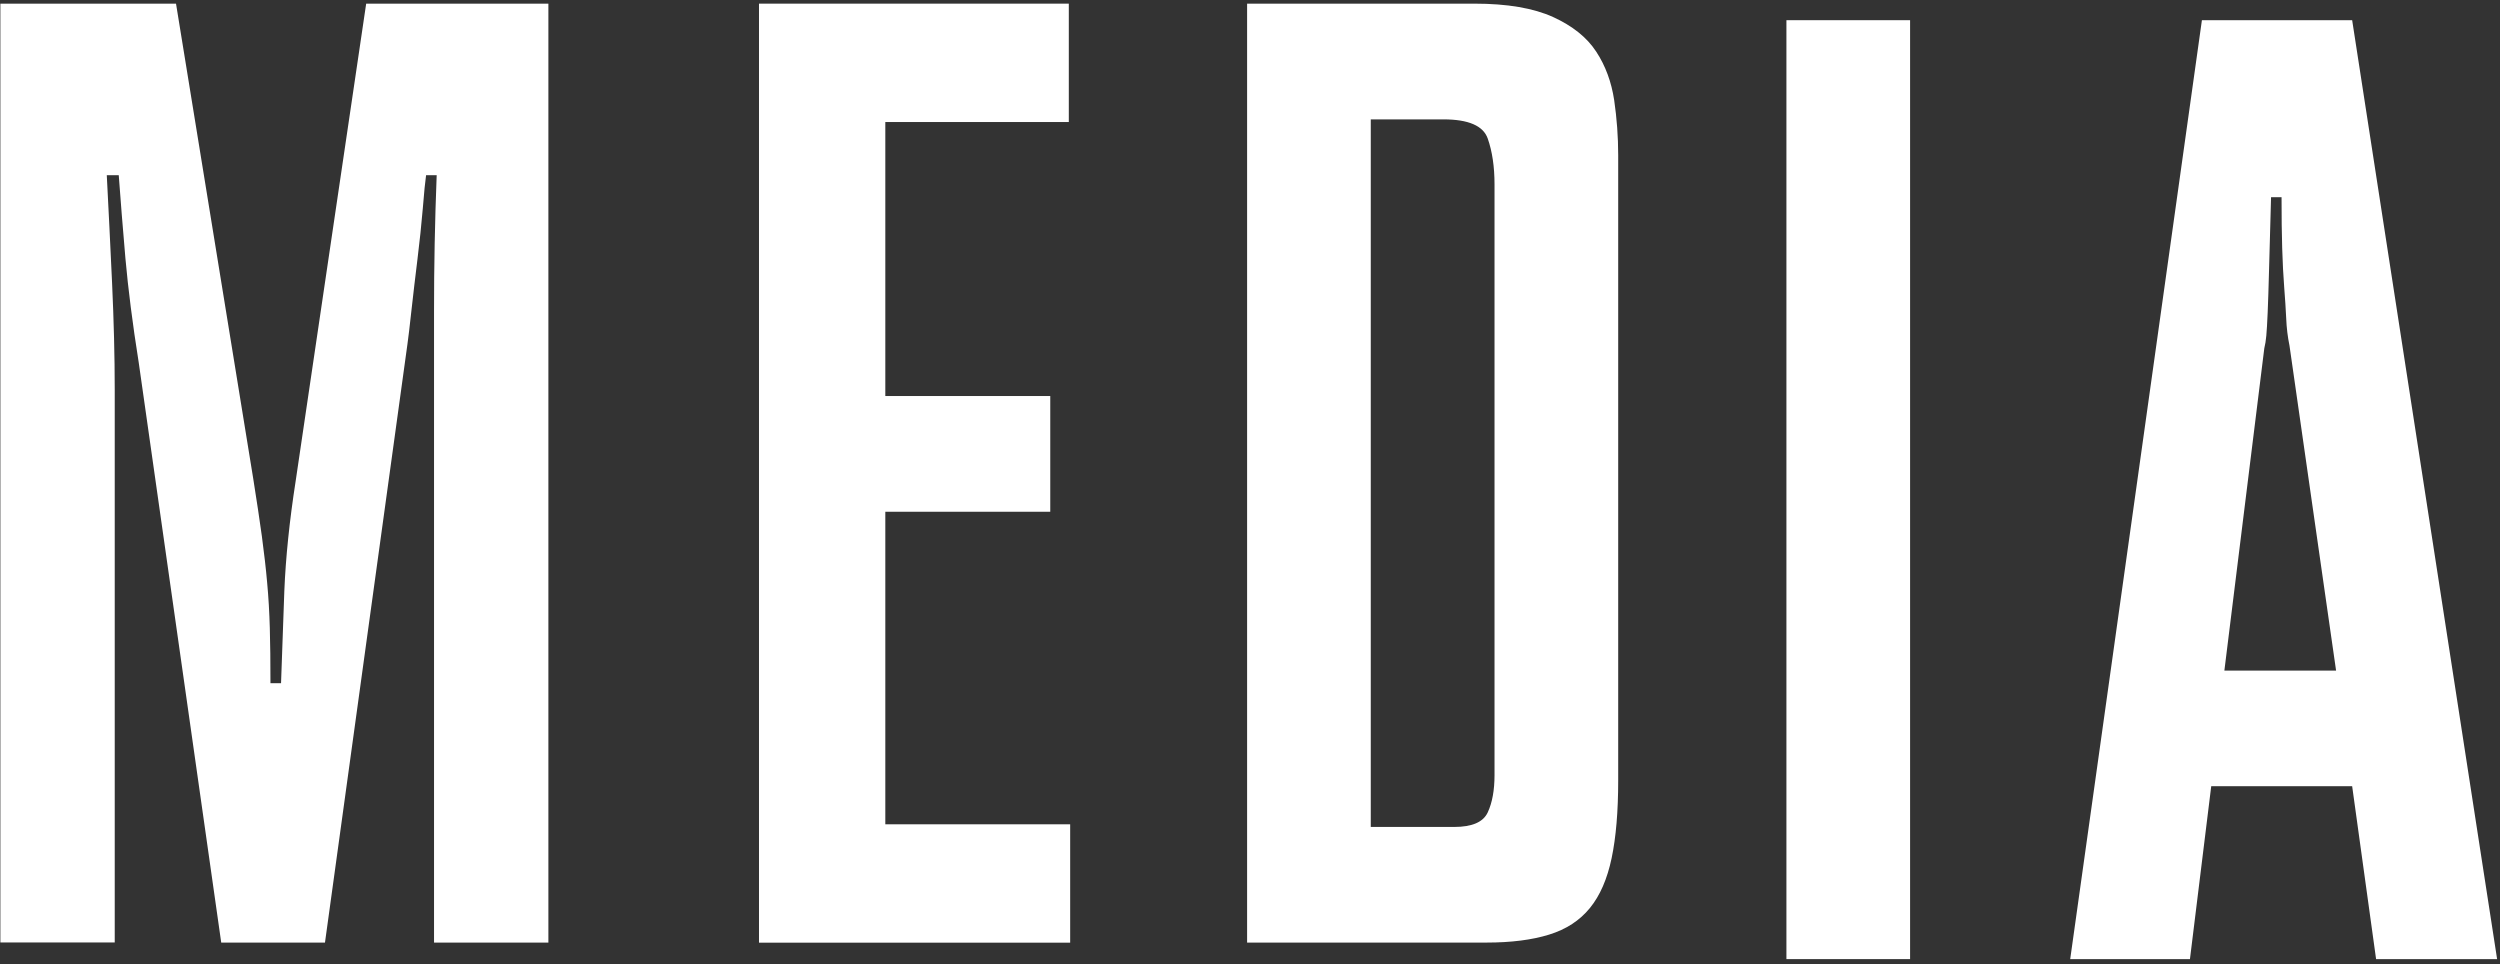 <svg width="389" height="150" viewBox="0 0 389 150" fill="none" xmlns="http://www.w3.org/2000/svg">
<rect x="0" y="0" width="389" height="150" fill="#333333" stroke="none"/>
<path d="M27.388 0.568L39.397 74.441C39.951 77.894 40.391 80.893 40.747 83.437C41.088 85.995 41.372 88.397 41.571 90.685C41.784 92.959 41.912 95.304 41.983 97.72C42.054 100.136 42.083 102.992 42.083 106.304H43.731C43.873 101.884 44.044 97.094 44.243 91.921C44.456 86.748 45.039 81.064 46.005 74.853L56.977 0.568H85.329V146.665H67.536V48.362C67.536 44.909 67.564 41.427 67.635 37.917C67.706 34.392 67.806 30.854 67.948 27.258H66.299C66.157 28.224 65.987 29.944 65.788 32.431C65.575 34.918 65.305 37.533 64.963 40.29C64.622 43.047 64.31 45.705 64.025 48.263C63.741 50.821 63.542 52.583 63.4 53.535L50.567 146.665H34.422L21.589 56.435C20.623 50.366 19.941 44.952 19.514 40.191C19.102 35.43 18.761 31.124 18.477 27.258H16.615C16.885 32.502 17.169 38.087 17.439 44.014C17.709 49.94 17.852 55.468 17.852 60.57V146.651H0.059V0.568H27.373H27.388Z" fill="white"/>
<path d="M118.086 0.568H166.306V18.987H137.755V61.622H163.421V79.628H137.755V128.261H166.519V146.679H118.1V0.568H118.086Z" fill="white"/>
<path d="M194.049 0.568H229.436C234.538 0.568 238.603 1.265 241.644 2.643C244.671 4.022 246.916 5.812 248.366 8.03C249.816 10.232 250.739 12.762 251.166 15.576C251.578 18.404 251.791 21.261 251.791 24.16V121.425C251.791 126.257 251.45 130.293 250.768 133.533C250.086 136.773 248.963 139.36 247.385 141.293C245.808 143.226 243.705 144.604 241.033 145.428C238.375 146.253 235.121 146.665 231.298 146.665H194.049V0.568ZM213.291 18.575V128.673H226.267C229.052 128.673 230.8 127.92 231.497 126.399C232.193 124.892 232.548 122.96 232.548 120.615V28.693C232.548 25.936 232.193 23.563 231.497 21.573C230.8 19.569 228.498 18.575 224.59 18.575H213.291Z" fill="white"/>
<path d="M297.21 3.141V149.237H277.968V3.141H297.21Z" fill="white"/>
<path d="M365.996 3.141L388.55 149.237H369.719L365.996 122.334H344.067L340.756 149.237H322.124L342.617 3.141H365.996ZM353.376 30.669C353.233 35.486 353.134 39.267 353.063 42.024C352.992 44.781 352.921 46.984 352.85 48.632C352.779 50.281 352.708 51.489 352.637 52.242C352.565 52.995 352.466 53.649 352.324 54.203L346.113 104.342H363.494L356.246 53.791C355.962 52.413 355.792 51.006 355.735 49.556C355.664 48.106 355.564 46.501 355.422 44.71C355.28 42.919 355.18 40.887 355.109 38.627C355.038 36.353 355.01 33.71 355.01 30.683H353.361L353.376 30.669Z" fill="white"/>
</svg>
